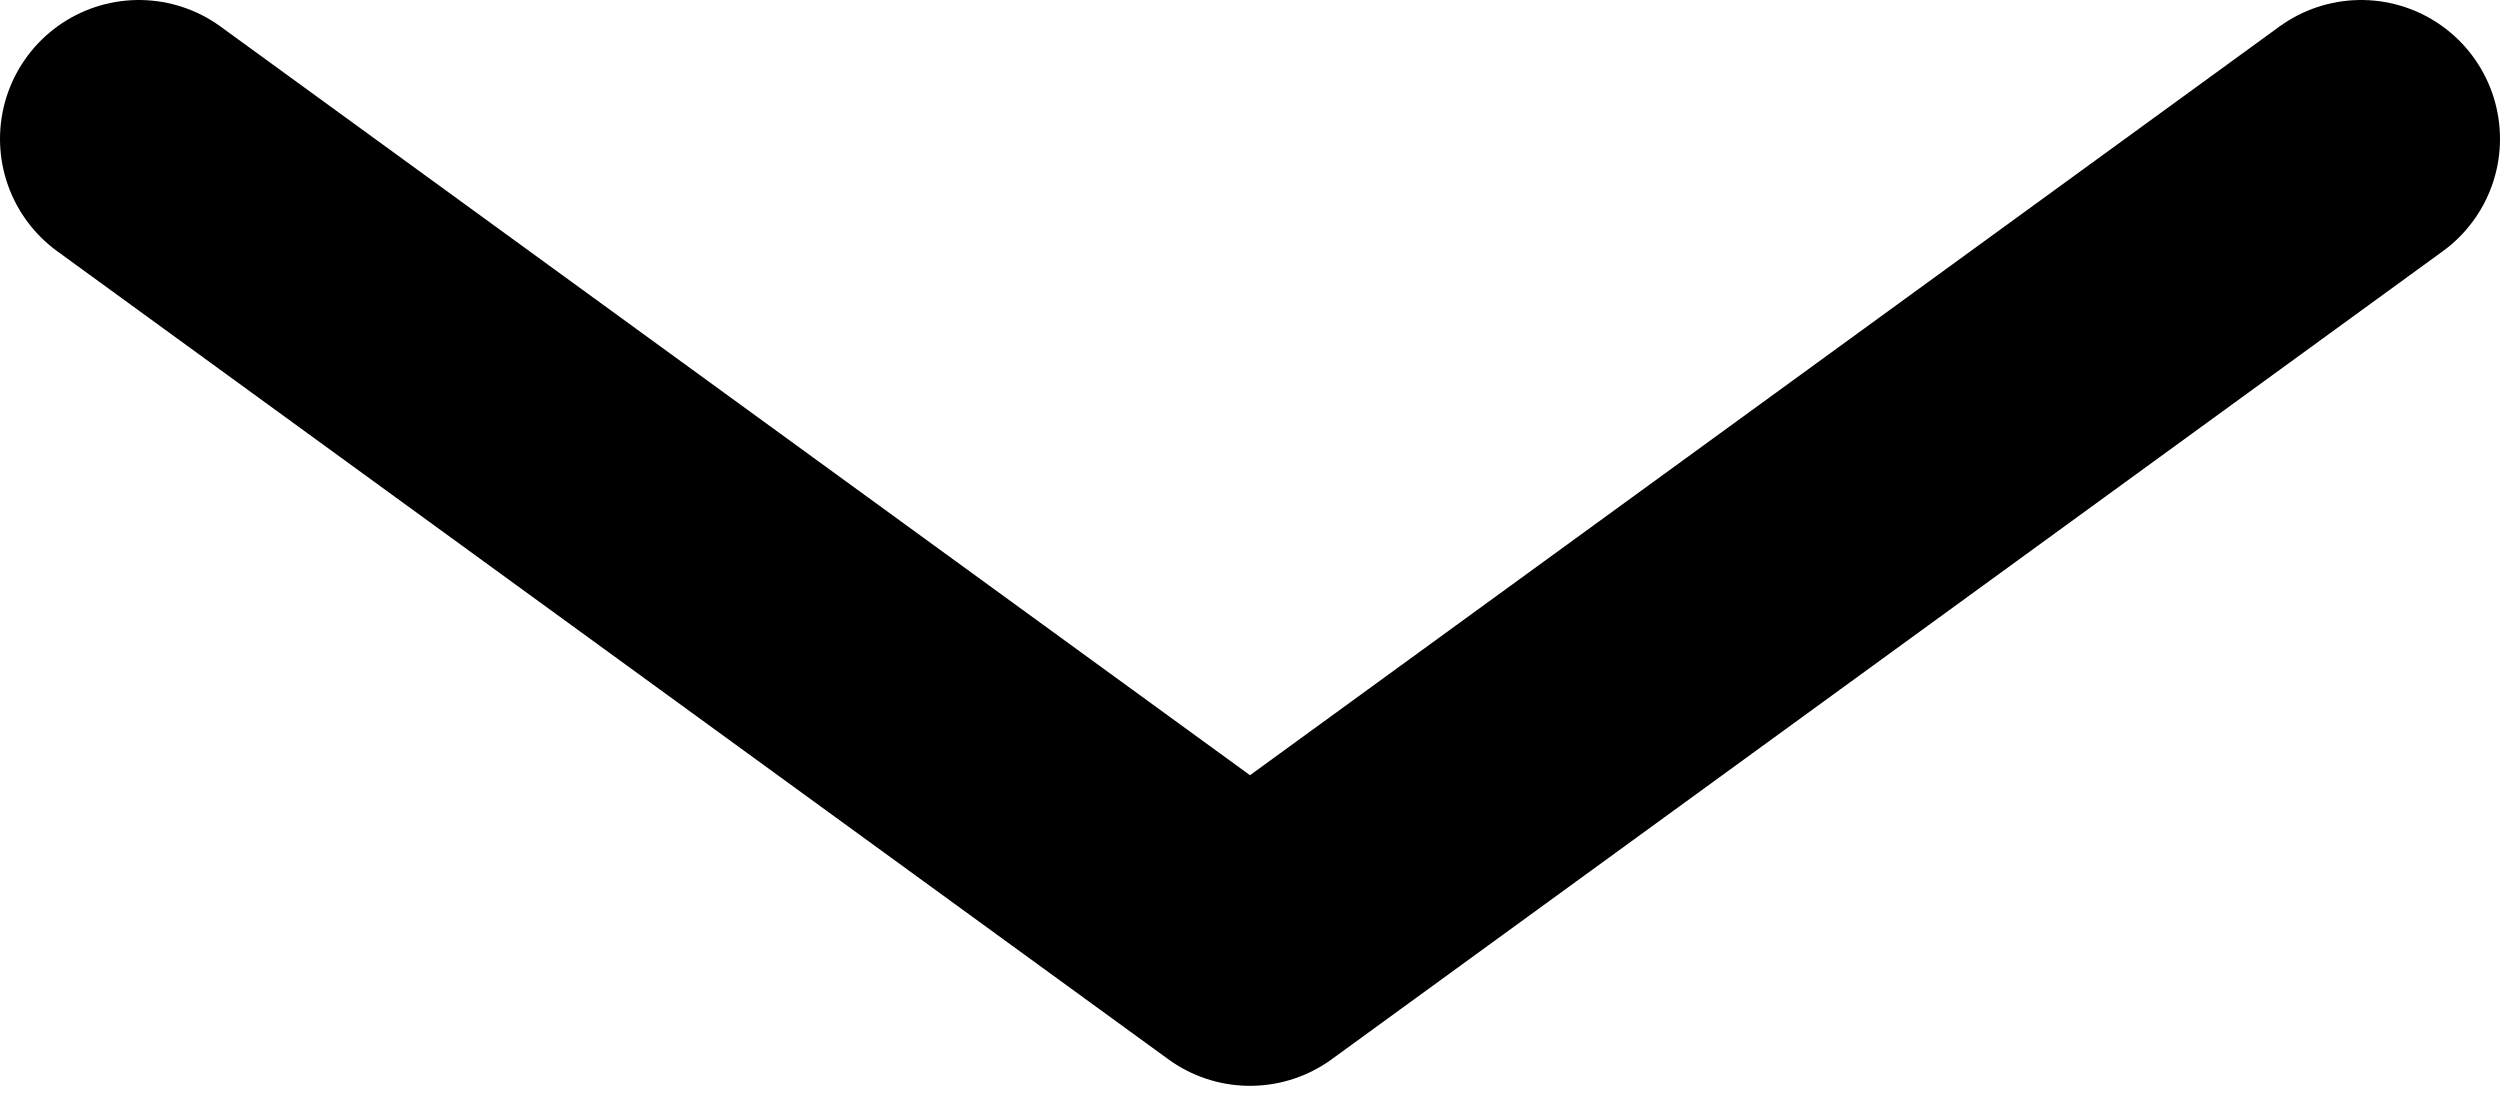 <svg width="18" height="8" viewBox="0 0 18 8" fill="none" xmlns="http://www.w3.org/2000/svg">
<path d="M17 1L9 6.818L1 1" stroke="currentColor" stroke-width="2" stroke-linecap="round" stroke-linejoin="round"/>
</svg>

